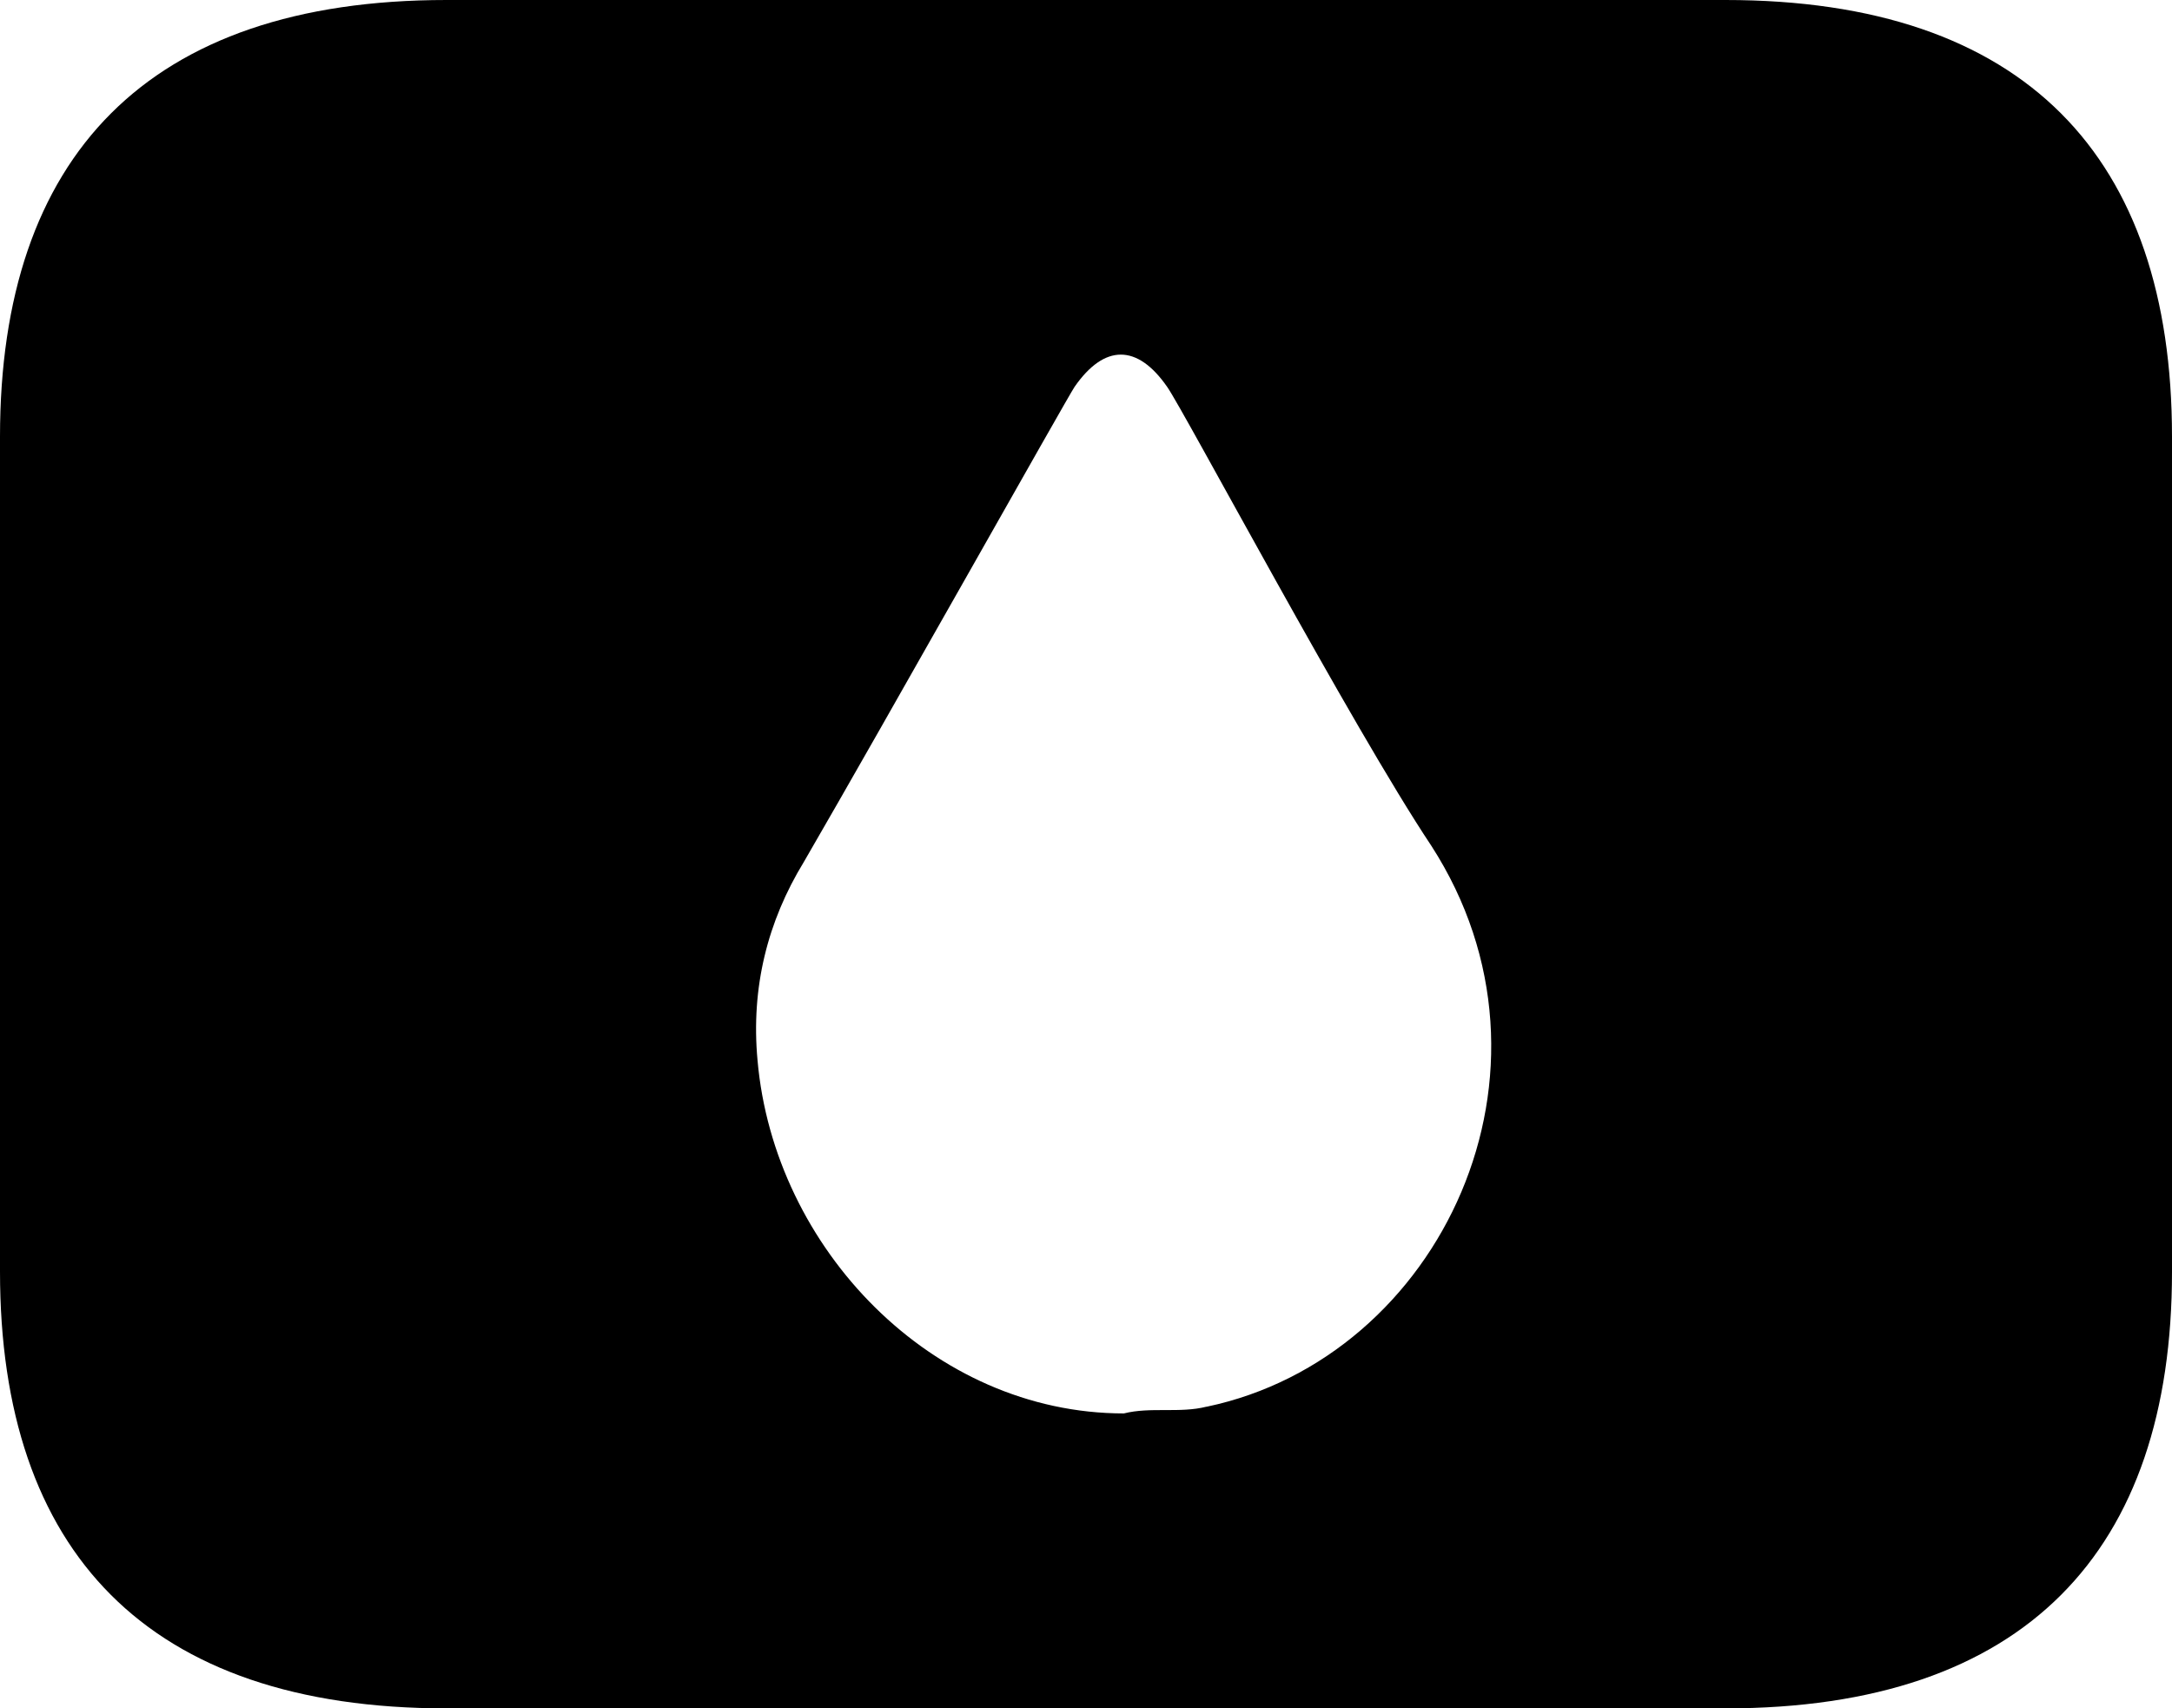 <svg xmlns="http://www.w3.org/2000/svg" version="1.1" xmlns:xlink="http://www.w3.org/1999/xlink" width="64.8" height="50.97"><svg xmlns="http://www.w3.org/2000/svg" version="1.1" xmlns:xlink="http://www.w3.org/1999/xlink" width="64.8" height="50.97"><svg id="Layer_1" data-name="Layer 1" xmlns="http://www.w3.org/2000/svg" viewBox="0 0 64.8 50.97">
  <path d="M51.48,0H13.32C4.39,0,0,4.68,0,13.03v24.91c0,8.35,4.39,13.03,13.32,13.03h38.16c8.93,0,13.32-4.68,13.32-13.03V13.03c0-8.35-4.39-13.03-13.32-13.03ZM35.99,41.97c-.79.2-1.67,0-2.46.2-5.71,0-10.44-4.92-10.93-10.54-.2-2.17.3-4.14,1.38-5.91,2.46-4.24,7.88-13.89,8.08-14.18.89-1.28,1.87-1.28,2.76,0,.49.69,5.52,10.15,7.88,13.69,4.33,6.7.3,15.27-6.7,16.74Z"></path>
</svg></svg><style>@media (prefers-color-scheme: light) { :root { filter: none; } }
@media (prefers-color-scheme: dark) { :root { filter: invert(100%); } }
</style></svg>